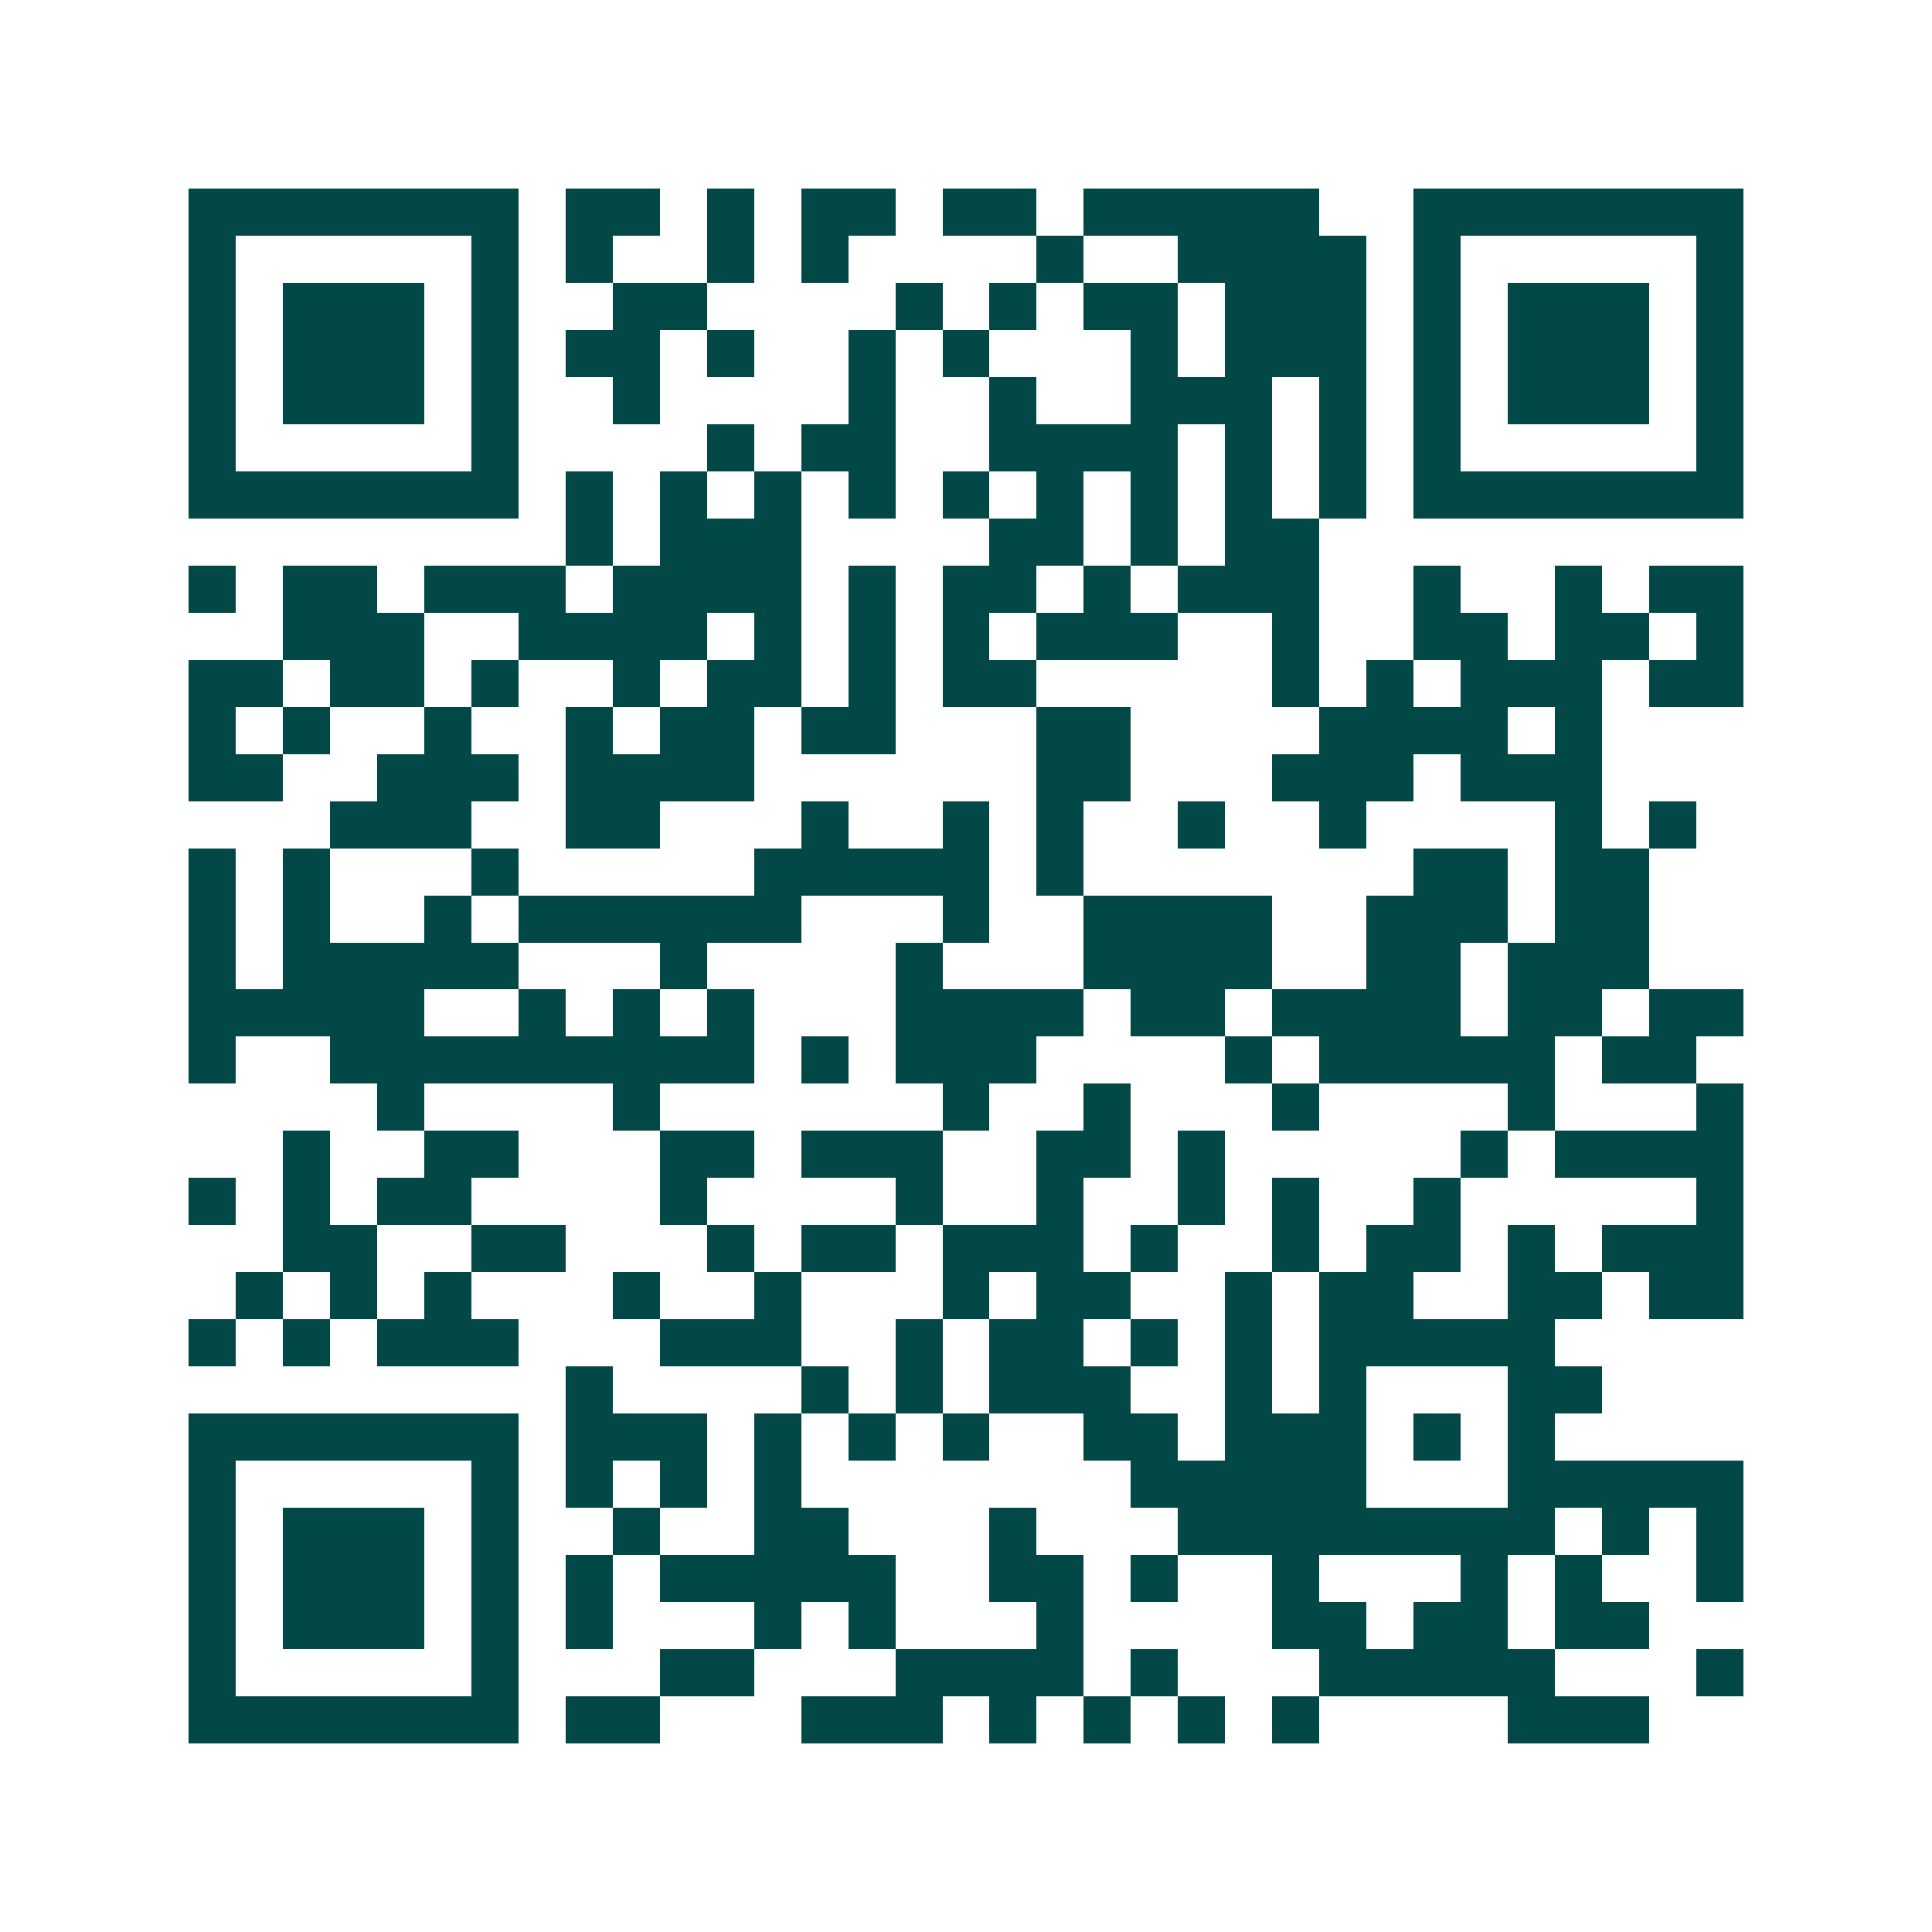 <svg xmlns="http://www.w3.org/2000/svg" width="200" height="200" viewBox="0 0 41 41" shape-rendering="crispEdges"><path fill="#ffffff" d="M0 0h41v41H0z"/><path stroke="#014847" d="M4 4.5h7m1 0h2m1 0h1m1 0h2m1 0h2m1 0h5m2 0h7M4 5.5h1m5 0h1m1 0h1m2 0h1m1 0h1m4 0h1m2 0h4m1 0h1m5 0h1M4 6.5h1m1 0h3m1 0h1m2 0h2m4 0h1m1 0h1m1 0h2m1 0h3m1 0h1m1 0h3m1 0h1M4 7.5h1m1 0h3m1 0h1m1 0h2m1 0h1m2 0h1m1 0h1m3 0h1m1 0h3m1 0h1m1 0h3m1 0h1M4 8.5h1m1 0h3m1 0h1m2 0h1m4 0h1m2 0h1m2 0h3m1 0h1m1 0h1m1 0h3m1 0h1M4 9.5h1m5 0h1m4 0h1m1 0h2m2 0h4m1 0h1m1 0h1m1 0h1m5 0h1M4 10.5h7m1 0h1m1 0h1m1 0h1m1 0h1m1 0h1m1 0h1m1 0h1m1 0h1m1 0h1m1 0h7M12 11.5h1m1 0h3m4 0h2m1 0h1m1 0h2M4 12.5h1m1 0h2m1 0h3m1 0h4m1 0h1m1 0h2m1 0h1m1 0h3m2 0h1m2 0h1m1 0h2M6 13.5h3m2 0h4m1 0h1m1 0h1m1 0h1m1 0h3m2 0h1m2 0h2m1 0h2m1 0h1M4 14.5h2m1 0h2m1 0h1m2 0h1m1 0h2m1 0h1m1 0h2m5 0h1m1 0h1m1 0h3m1 0h2M4 15.5h1m1 0h1m2 0h1m2 0h1m1 0h2m1 0h2m3 0h2m4 0h4m1 0h1M4 16.5h2m2 0h3m1 0h4m6 0h2m3 0h3m1 0h3M7 17.5h3m2 0h2m3 0h1m2 0h1m1 0h1m2 0h1m2 0h1m4 0h1m1 0h1M4 18.5h1m1 0h1m3 0h1m5 0h5m1 0h1m7 0h2m1 0h2M4 19.5h1m1 0h1m2 0h1m1 0h6m3 0h1m2 0h4m2 0h3m1 0h2M4 20.5h1m1 0h5m3 0h1m4 0h1m3 0h4m2 0h2m1 0h3M4 21.5h5m2 0h1m1 0h1m1 0h1m3 0h4m1 0h2m1 0h4m1 0h2m1 0h2M4 22.5h1m2 0h9m1 0h1m1 0h3m4 0h1m1 0h5m1 0h2M8 23.5h1m4 0h1m6 0h1m2 0h1m3 0h1m4 0h1m3 0h1M6 24.5h1m2 0h2m3 0h2m1 0h3m2 0h2m1 0h1m5 0h1m1 0h4M4 25.5h1m1 0h1m1 0h2m4 0h1m4 0h1m2 0h1m2 0h1m1 0h1m2 0h1m5 0h1M6 26.5h2m2 0h2m3 0h1m1 0h2m1 0h3m1 0h1m2 0h1m1 0h2m1 0h1m1 0h3M5 27.5h1m1 0h1m1 0h1m3 0h1m2 0h1m3 0h1m1 0h2m2 0h1m1 0h2m2 0h2m1 0h2M4 28.5h1m1 0h1m1 0h3m3 0h3m2 0h1m1 0h2m1 0h1m1 0h1m1 0h5M12 29.5h1m4 0h1m1 0h1m1 0h3m2 0h1m1 0h1m3 0h2M4 30.5h7m1 0h3m1 0h1m1 0h1m1 0h1m2 0h2m1 0h3m1 0h1m1 0h1M4 31.5h1m5 0h1m1 0h1m1 0h1m1 0h1m7 0h5m3 0h5M4 32.5h1m1 0h3m1 0h1m2 0h1m2 0h2m3 0h1m3 0h8m1 0h1m1 0h1M4 33.5h1m1 0h3m1 0h1m1 0h1m1 0h5m2 0h2m1 0h1m2 0h1m3 0h1m1 0h1m2 0h1M4 34.5h1m1 0h3m1 0h1m1 0h1m3 0h1m1 0h1m3 0h1m4 0h2m1 0h2m1 0h2M4 35.5h1m5 0h1m3 0h2m3 0h4m1 0h1m3 0h5m3 0h1M4 36.5h7m1 0h2m3 0h3m1 0h1m1 0h1m1 0h1m1 0h1m4 0h3"/></svg>
